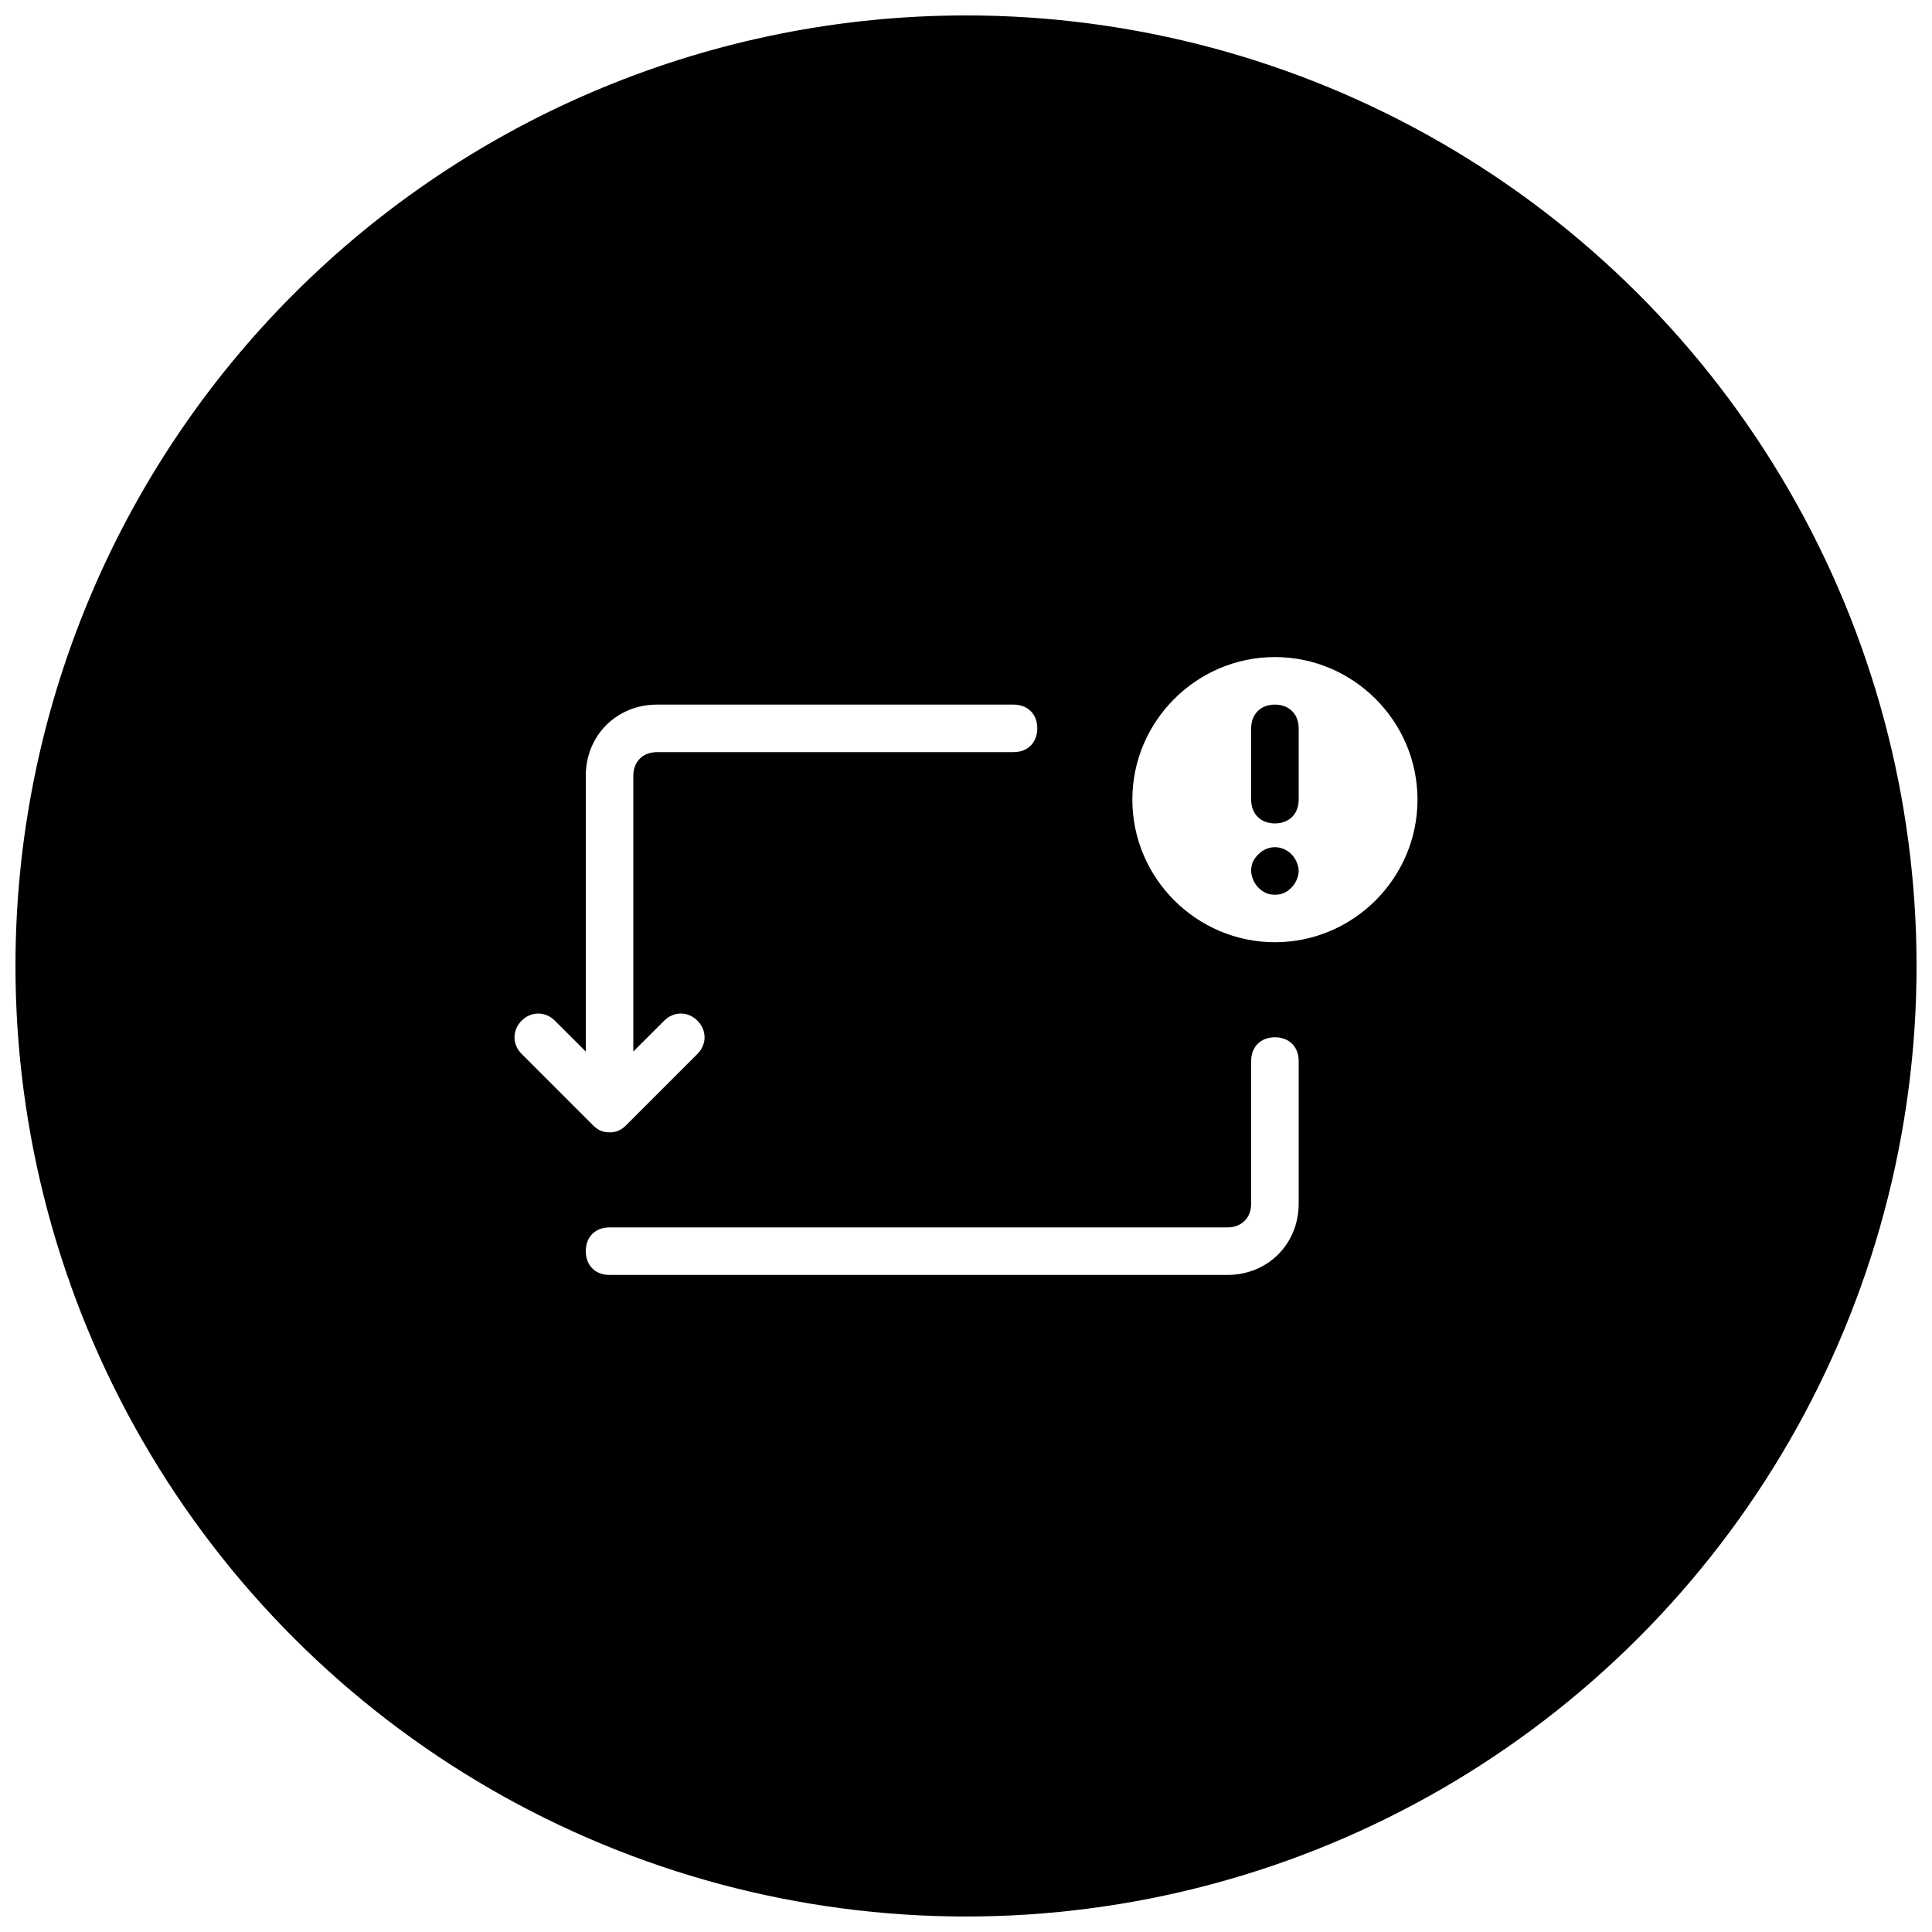 <?xml version="1.0" encoding="UTF-8"?>
<!-- Uploaded to: ICON Repo, www.iconrepo.com, Generator: ICON Repo Mixer Tools -->
<svg width="800px" height="800px" version="1.1" viewBox="144 144 512 512" xmlns="http://www.w3.org/2000/svg">
 <defs>
  <clipPath id="a">
   <path d="m148.09 148.09h503.81v503.81h-503.81z"/>
  </clipPath>
 </defs>
 <g clip-path="url(#a)">
  <path d="m400 148.09c-66.812 0-130.88 26.539-178.12 73.781s-73.781 111.31-73.781 178.12c0 44.219 11.641 87.656 33.75 125.95 22.109 38.297 53.906 70.098 92.203 92.207 38.293 22.109 81.734 33.746 125.95 33.746s87.656-11.637 125.95-33.746c38.297-22.109 70.098-53.91 92.207-92.207 22.109-38.293 33.746-81.73 33.746-125.95s-11.637-87.66-33.746-125.95c-22.109-38.297-53.91-70.094-92.207-92.203-38.293-22.109-81.73-33.75-125.95-33.75zm81.867 170.04c20.781 0 37.785 17.004 37.785 37.785 0 20.785-17.004 37.785-37.785 37.785s-37.785-17-37.785-37.785c0-20.781 17.004-37.785 37.785-37.785zm-163.74 12.598h94.465c3.777 0 6.297 2.516 6.297 6.297 0 3.777-2.519 6.297-6.297 6.297h-94.465c-3.777 0-6.297 2.519-6.297 6.297v73.051l8.191-8.18c2.519-2.519 6.289-2.519 8.809 0 2.516 2.519 2.516 6.289 0 8.805l-18.895 18.895c-1.258 1.258-2.516 1.895-4.402 1.895-1.891 0-3.144-0.637-4.406-1.895l-18.891-18.895c-2.519-2.516-2.519-6.285 0-8.805s6.289-2.519 8.805 0l8.195 8.18v-73.051c0-10.707 8.184-18.891 18.891-18.891zm163.74 0c-3.777 0-6.297 2.516-6.297 6.297v18.891c0 3.781 2.519 6.297 6.297 6.297 3.777 0 6.297-2.516 6.297-6.297v-18.891c0-3.781-2.519-6.297-6.297-6.297zm0 37.785c-1.574 0-3.144 0.633-4.402 1.895-1.262 1.258-1.895 2.512-1.895 4.402 0 1.258 0.633 3.144 1.895 4.402 1.258 1.262 2.512 1.895 4.402 1.895 1.891 0 3.144-0.633 4.402-1.895 1.262-1.258 1.895-3.144 1.895-4.402 0-1.262-0.633-3.144-1.895-4.402-1.258-1.262-2.828-1.895-4.402-1.895zm0 50.379c3.777 0 6.297 2.519 6.297 6.297v37.789c0 10.703-8.188 18.891-18.891 18.891h-163.74c-3.781 0-6.297-2.519-6.297-6.297 0-3.777 2.516-6.297 6.297-6.297h163.74c3.777 0 6.297-2.519 6.297-6.297v-37.789c0-3.777 2.519-6.297 6.297-6.297z" fill-rule="evenodd"/>
 </g>
</svg>